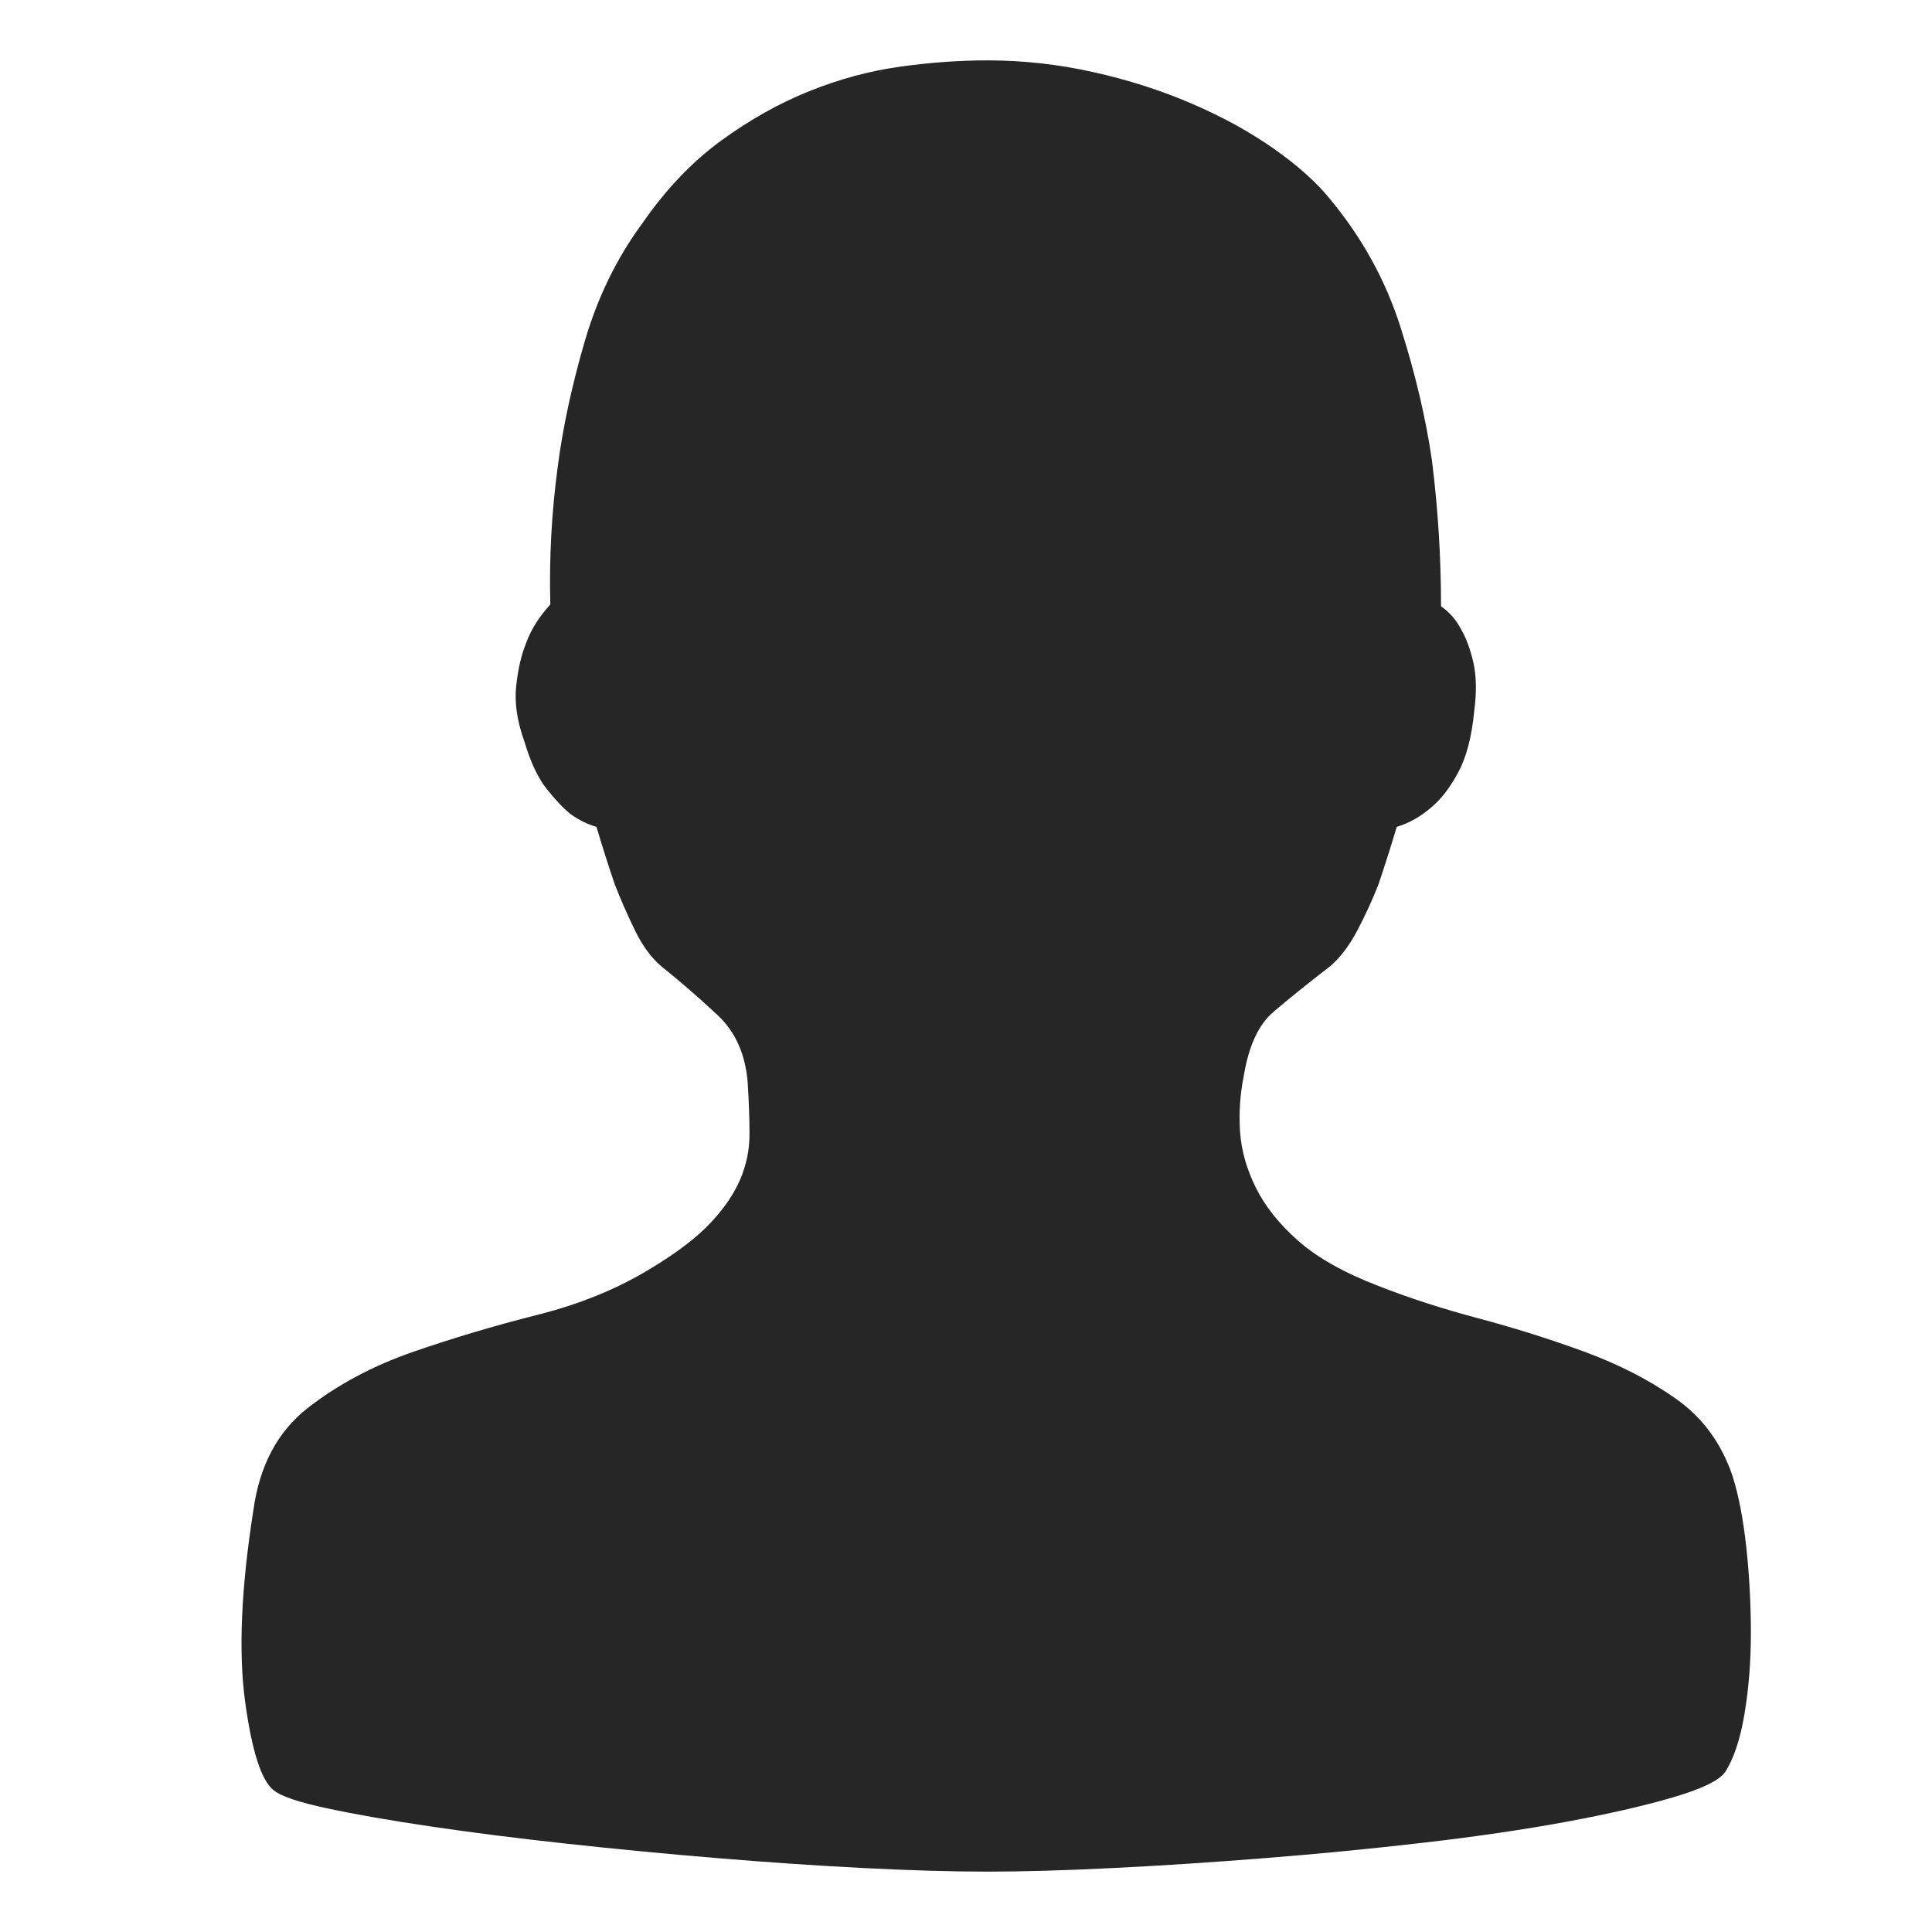 <?xml version="1.0" encoding="UTF-8"?>
<svg width="32px" height="32px" viewBox="0 0 32 32" version="1.1" xmlns="http://www.w3.org/2000/svg" xmlns:xlink="http://www.w3.org/1999/xlink">
    <title>图标/24/产品/专业版/多类社群选择</title>
    <g id="图标/24/产品/专业版/多类社群选择" stroke="none" stroke-width="1" fill="none" fill-rule="evenodd" fill-opacity="0.85">
        <path d="M16.354,1 C16.945,1 17.53,1.065 18.111,1.195 C18.691,1.324 19.236,1.499 19.745,1.719 C20.254,1.938 20.707,2.188 21.104,2.467 C21.501,2.747 21.812,3.026 22.036,3.305 C22.565,3.944 22.952,4.648 23.196,5.416 C23.441,6.185 23.614,6.918 23.716,7.617 C23.817,8.415 23.868,9.224 23.868,10.042 C24.011,10.142 24.123,10.271 24.204,10.431 C24.286,10.571 24.352,10.75 24.403,10.97 C24.454,11.19 24.459,11.459 24.418,11.778 C24.377,12.198 24.291,12.532 24.159,12.781 C24.026,13.031 23.879,13.226 23.716,13.365 C23.532,13.525 23.339,13.635 23.135,13.695 C23.033,14.034 22.932,14.353 22.83,14.653 C22.728,14.912 22.611,15.167 22.479,15.416 C22.346,15.666 22.199,15.86 22.036,16 C21.649,16.299 21.333,16.554 21.089,16.763 C20.844,16.973 20.681,17.327 20.6,17.826 C20.539,18.126 20.519,18.43 20.539,18.74 C20.559,19.049 20.646,19.358 20.799,19.668 C20.951,19.977 21.185,20.271 21.501,20.551 C21.817,20.83 22.26,21.08 22.83,21.299 C23.339,21.499 23.894,21.679 24.495,21.838 C25.095,21.998 25.681,22.183 26.251,22.392 C26.821,22.602 27.325,22.861 27.763,23.171 C28.201,23.48 28.511,23.904 28.695,24.443 C28.796,24.762 28.873,25.157 28.924,25.626 C28.975,26.095 29,26.569 29,27.048 C29,27.527 28.964,27.976 28.893,28.395 C28.822,28.814 28.715,29.134 28.572,29.353 C28.471,29.493 28.18,29.633 27.702,29.772 C27.223,29.912 26.633,30.047 25.93,30.177 C25.228,30.306 24.444,30.421 23.578,30.521 C22.713,30.621 21.842,30.706 20.967,30.775 C20.091,30.845 19.251,30.9 18.447,30.94 C17.642,30.98 16.945,31 16.354,31 C15.764,31 15.076,30.98 14.292,30.94 C13.508,30.9 12.699,30.845 11.864,30.775 C11.029,30.706 10.199,30.626 9.375,30.536 C8.55,30.446 7.801,30.351 7.129,30.251 C6.457,30.152 5.887,30.052 5.419,29.952 C4.951,29.852 4.655,29.752 4.533,29.653 C4.329,29.493 4.172,29.004 4.06,28.186 C3.948,27.367 3.993,26.309 4.197,25.012 C4.299,24.273 4.599,23.71 5.098,23.32 C5.597,22.931 6.177,22.622 6.839,22.392 C7.501,22.163 8.188,21.958 8.901,21.778 C9.614,21.599 10.245,21.339 10.795,21 C11.223,20.741 11.548,20.491 11.772,20.251 C11.996,20.012 12.159,19.772 12.261,19.533 C12.363,19.293 12.414,19.044 12.414,18.784 C12.414,18.525 12.404,18.236 12.383,17.916 C12.343,17.457 12.18,17.093 11.895,16.823 C11.609,16.554 11.294,16.279 10.948,16 C10.785,15.86 10.642,15.666 10.52,15.416 C10.398,15.167 10.286,14.912 10.184,14.653 C10.082,14.353 9.98,14.034 9.879,13.695 C9.736,13.655 9.593,13.585 9.451,13.485 C9.329,13.385 9.196,13.246 9.054,13.066 C8.911,12.886 8.789,12.627 8.687,12.287 C8.565,11.948 8.519,11.639 8.55,11.359 C8.58,11.08 8.636,10.84 8.718,10.641 C8.799,10.421 8.932,10.212 9.115,10.012 C9.095,9.253 9.135,8.495 9.237,7.737 C9.319,7.098 9.466,6.409 9.68,5.671 C9.894,4.932 10.215,4.273 10.642,3.695 C11.029,3.136 11.462,2.682 11.94,2.332 C12.419,1.983 12.908,1.709 13.407,1.509 C13.905,1.309 14.404,1.175 14.903,1.105 C15.402,1.035 15.886,1 16.354,1 L16.354,1 Z" id="路径" fill="#000000"></path>
    </g>
</svg>